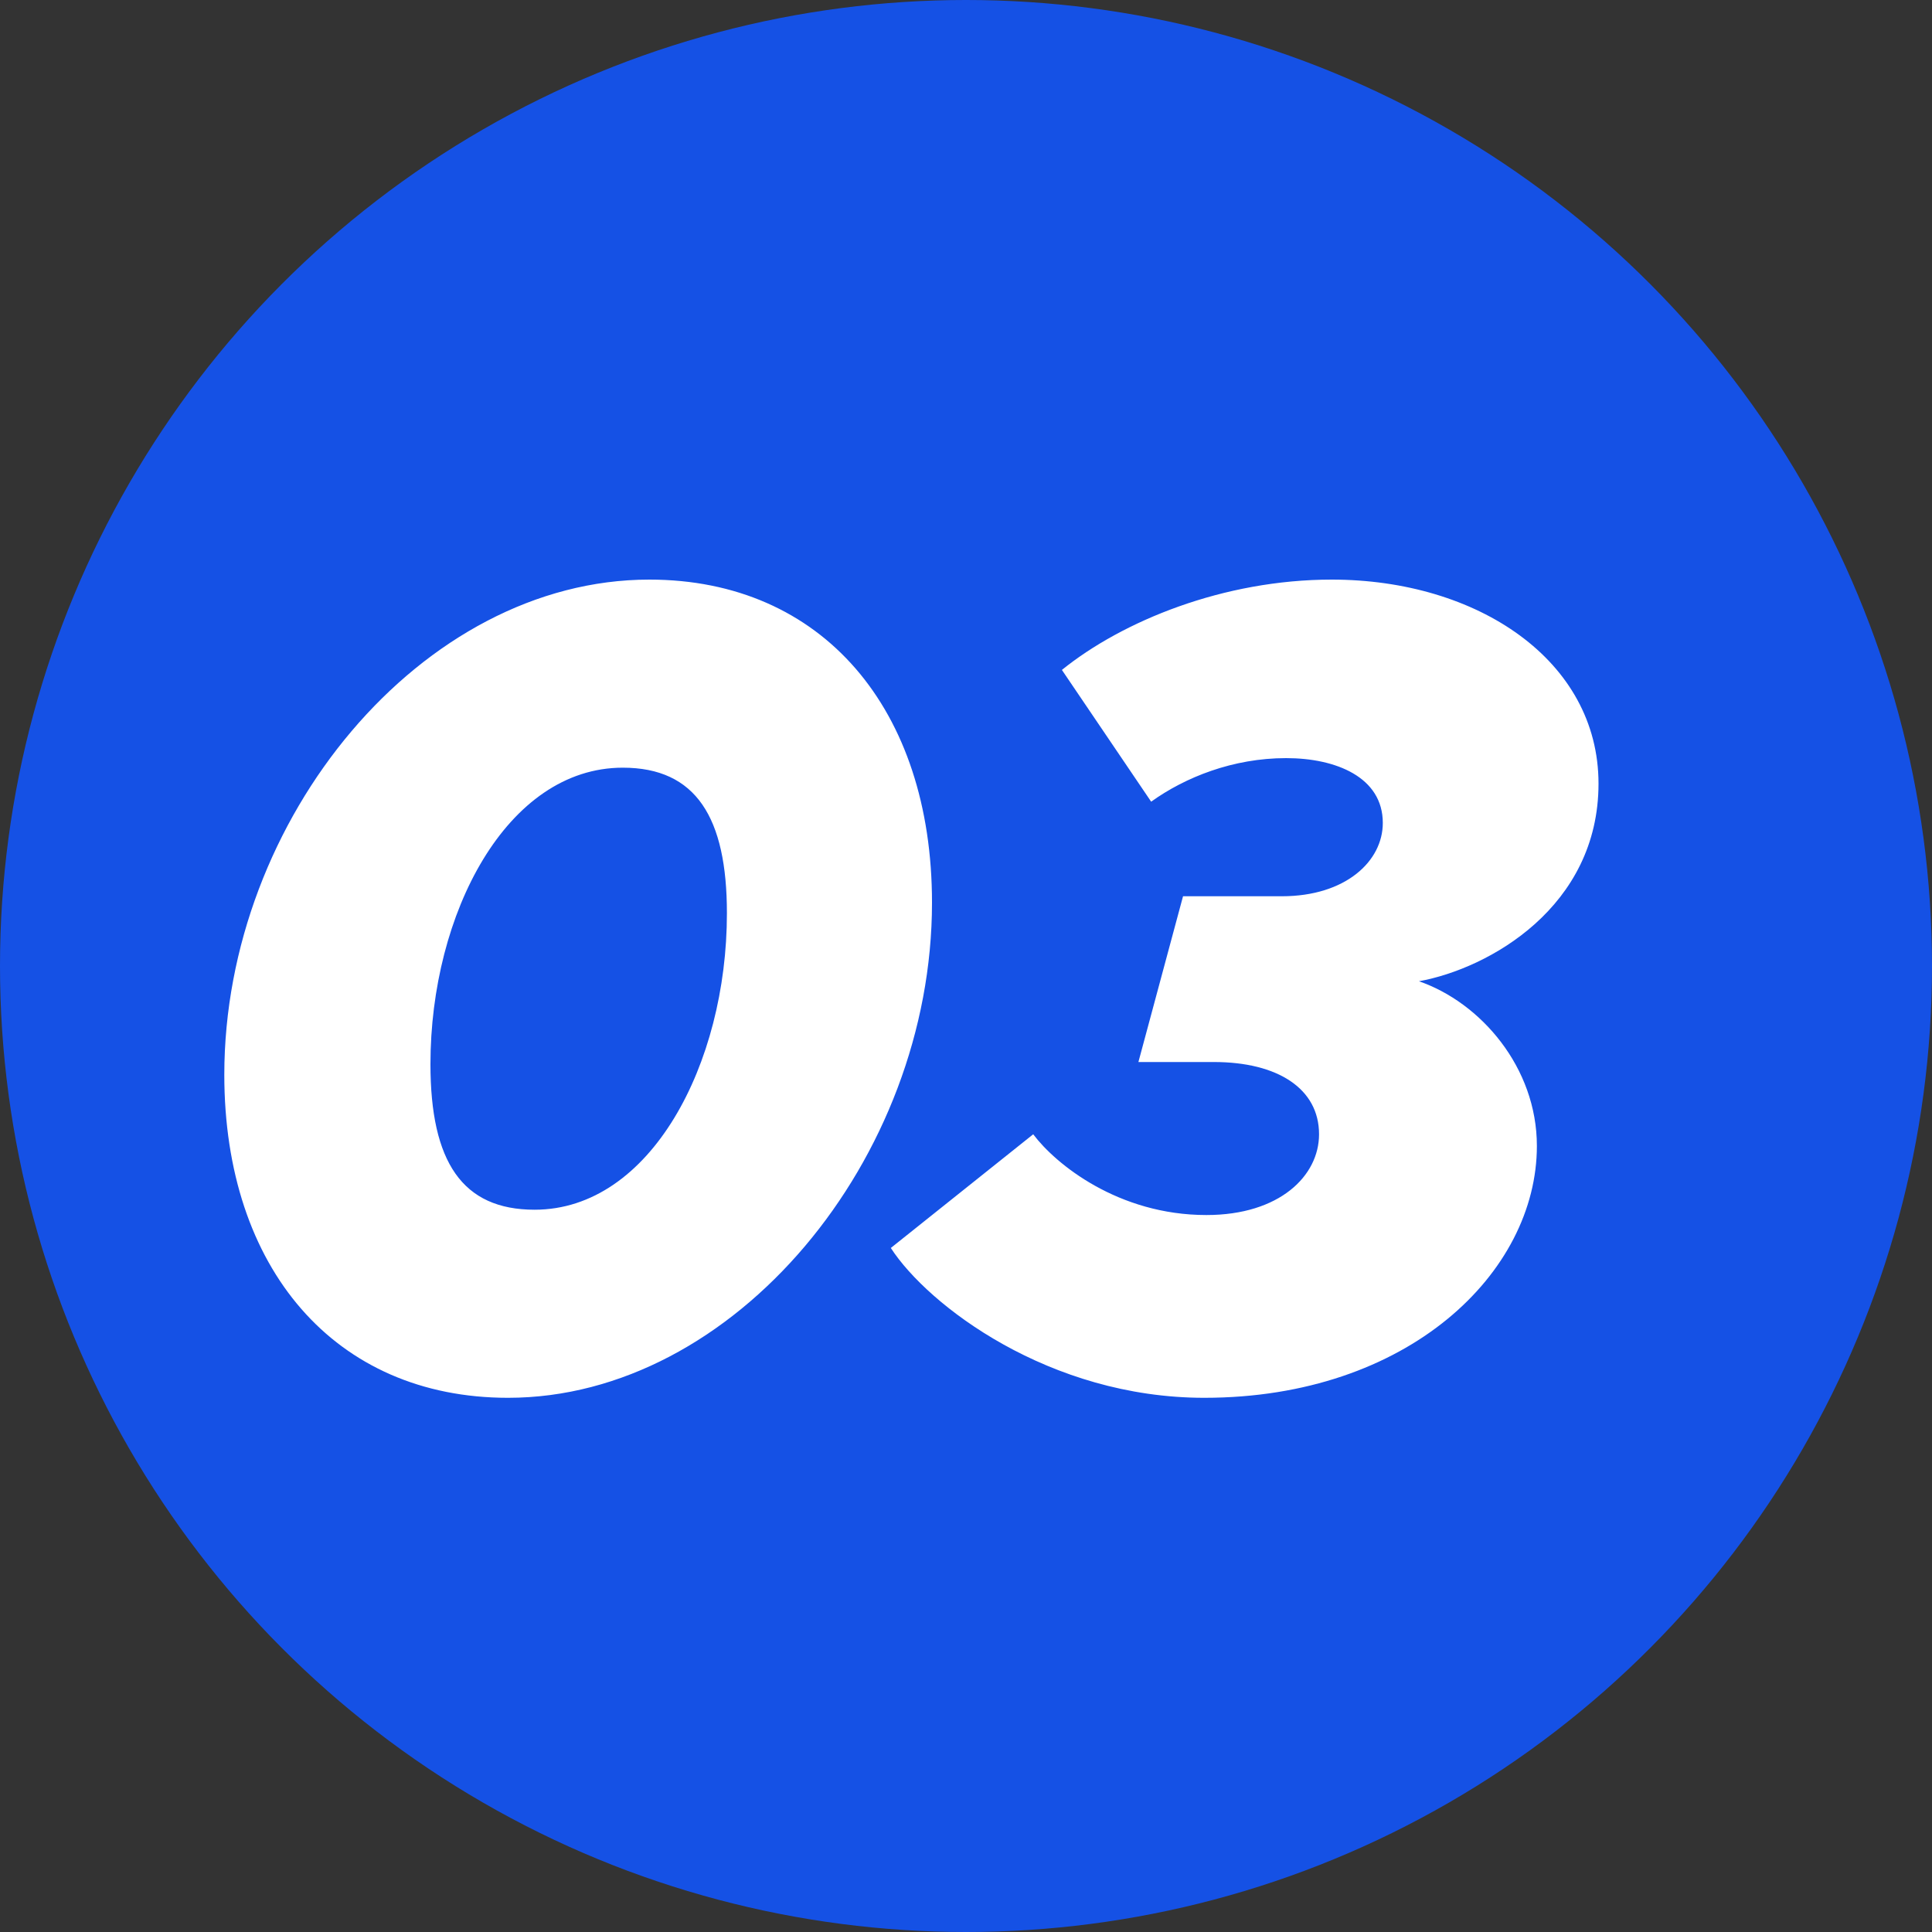 <svg width="80" height="80" viewBox="0 0 80 80" fill="none" xmlns="http://www.w3.org/2000/svg">
<rect x="0" y="0" width="80" height="80" fill="#333333" stroke="none"/>
<circle cx="40" cy="40" r="40" fill="#1551E5"/>
<path d="M21.036 57.88C13.864 57.88 9.288 52.512 9.288 44.504C9.288 33.9 17.472 24 26.888 24C34.06 24 38.592 29.368 38.592 37.376C38.592 47.98 30.408 57.88 21.036 57.88ZM22.136 50.092C26.932 50.092 30.1 44.064 30.1 37.816C30.1 33.856 28.824 31.788 25.788 31.788C20.992 31.788 17.824 37.816 17.824 44.064C17.824 48.112 19.144 50.092 22.136 50.092ZM49.867 57.88C43.443 57.88 38.427 54.052 36.887 51.676L42.783 46.968C43.707 48.2 46.303 50.312 49.955 50.312C52.991 50.312 54.619 48.684 54.619 46.968C54.619 45.076 52.903 43.976 50.263 43.976H47.139L48.987 37.112H53.079C55.719 37.112 57.259 35.66 57.259 34.076C57.259 32.184 55.323 31.392 53.255 31.392C51.055 31.392 49.075 32.184 47.667 33.196L43.971 27.74C46.479 25.716 50.659 24 55.147 24C61.175 24 66.191 27.344 66.191 32.448C66.191 37.552 61.659 40.104 58.755 40.632C61.307 41.512 63.639 44.196 63.639 47.452C63.639 52.688 58.315 57.88 49.867 57.88Z" fill="white"/>
</svg>
